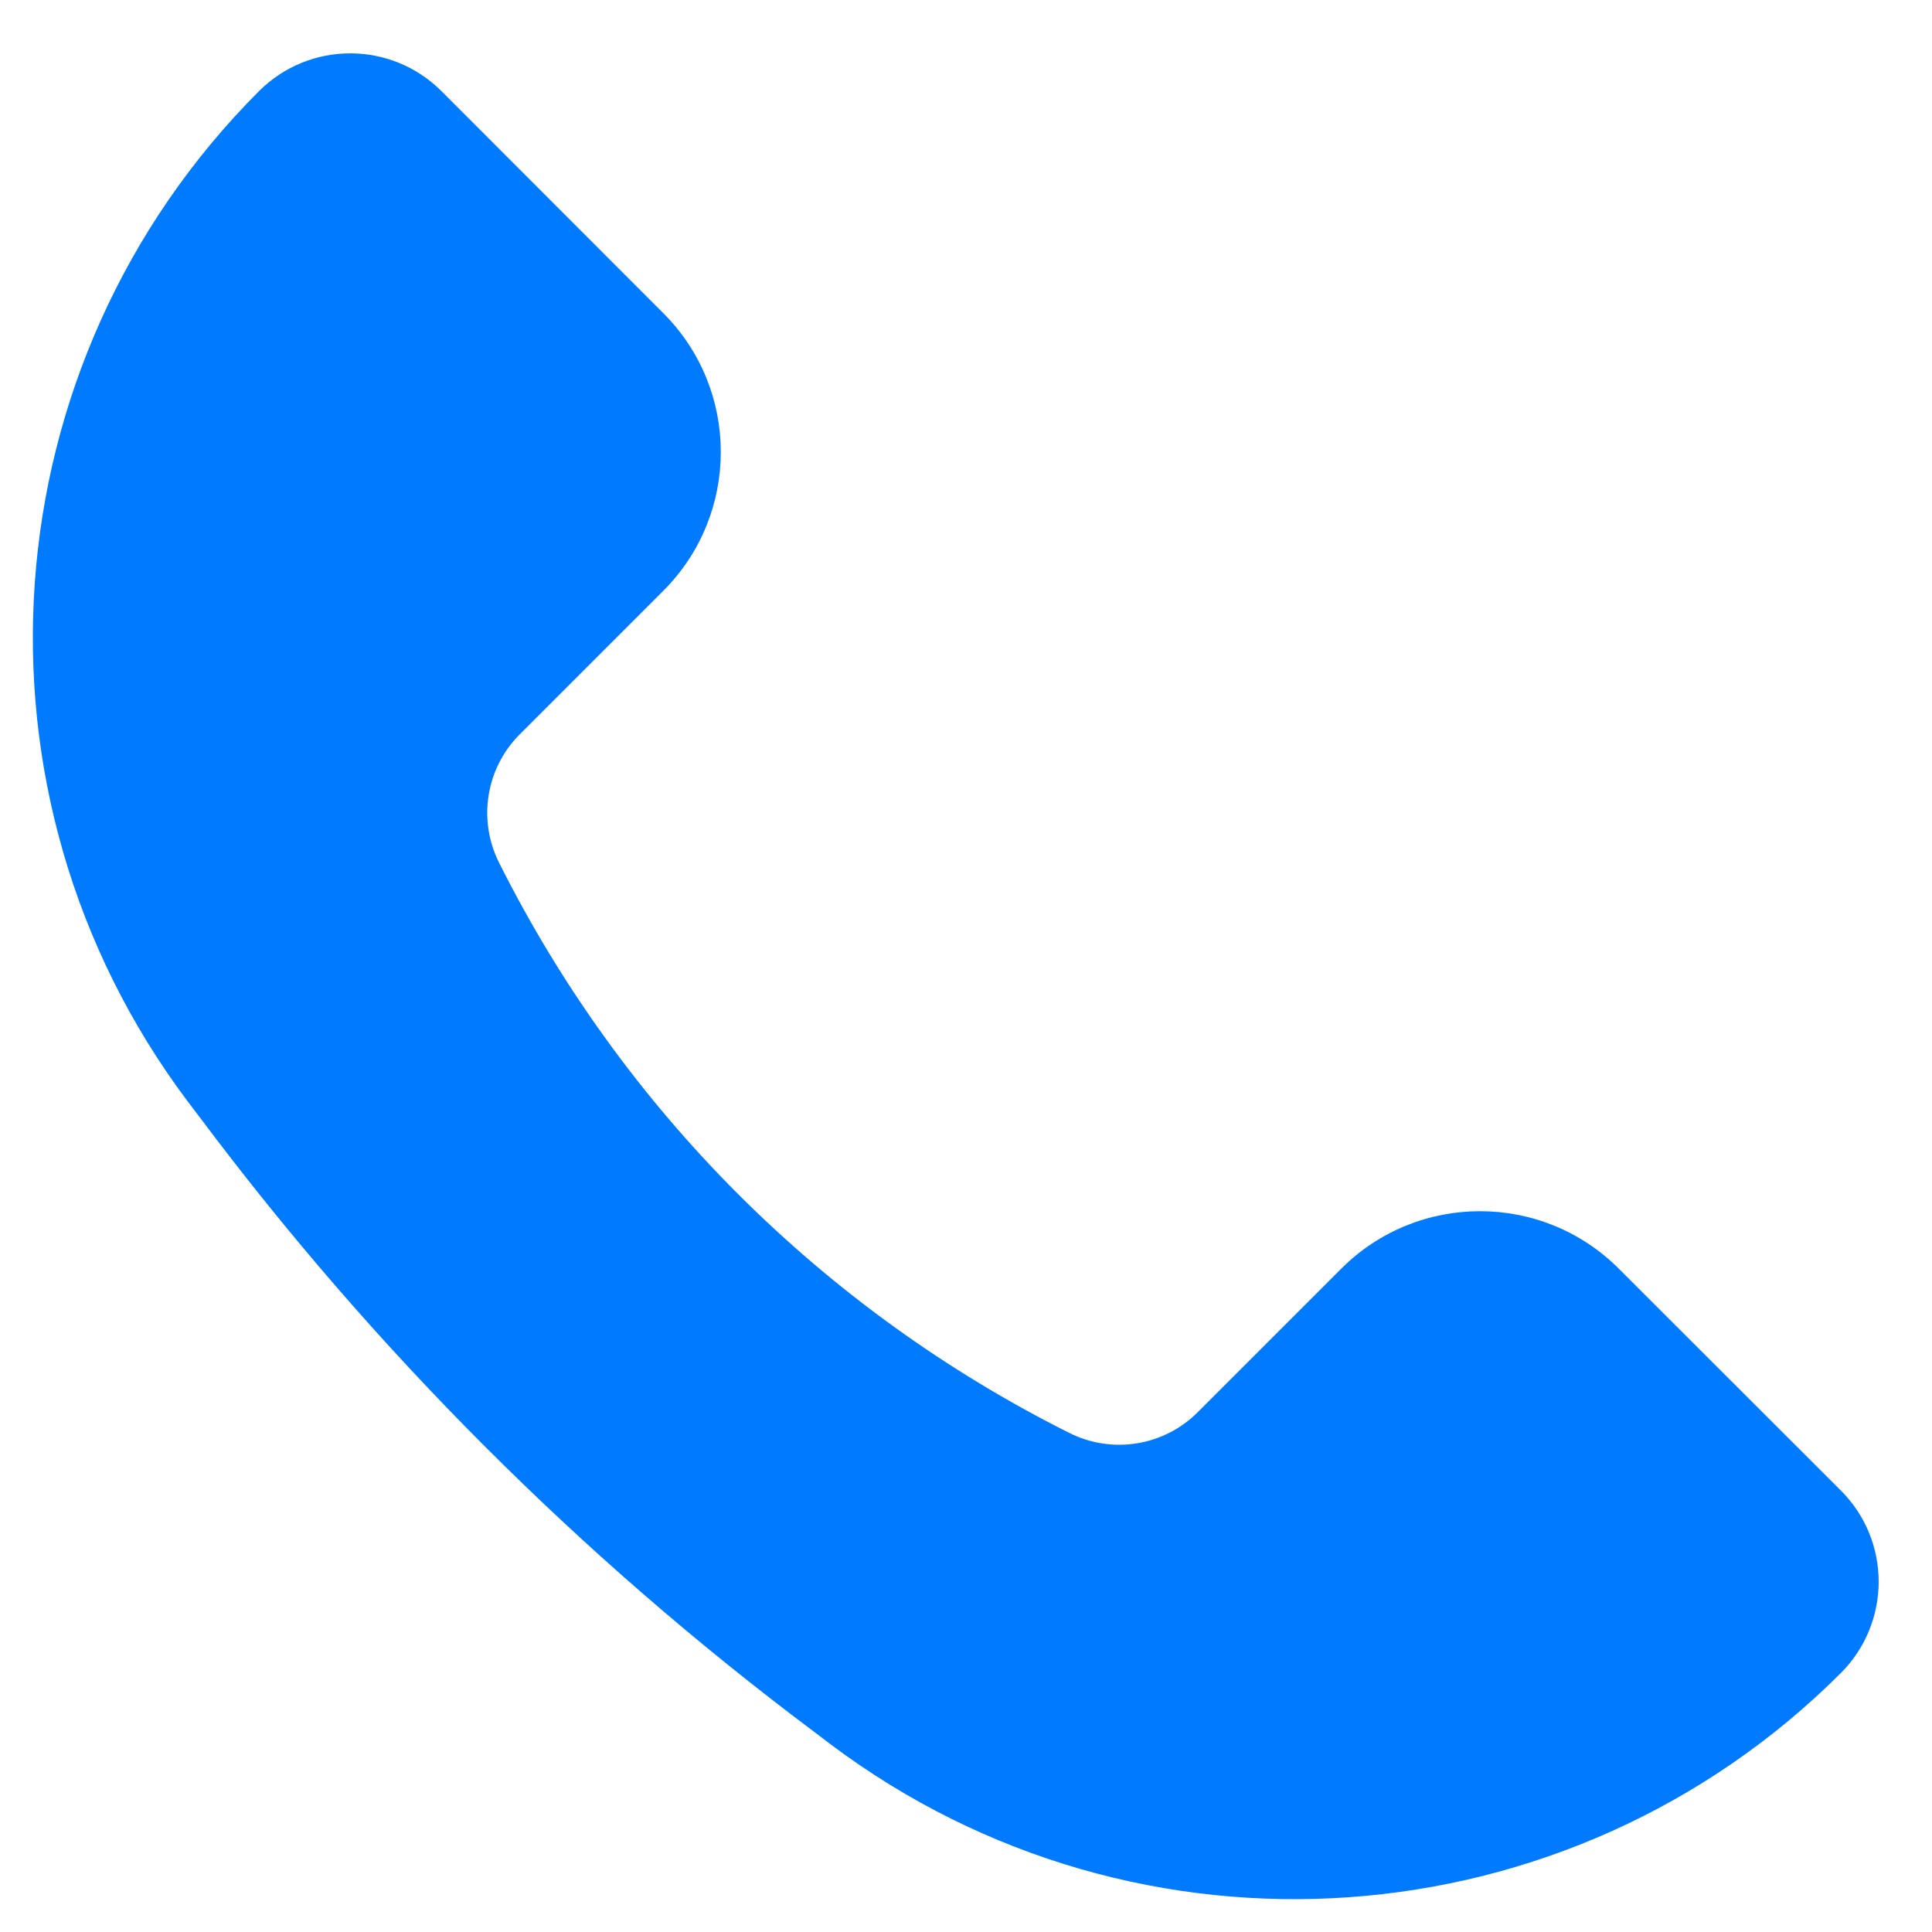<?xml version="1.0" encoding="UTF-8"?> <svg xmlns="http://www.w3.org/2000/svg" width="9" height="9" viewBox="0 0 9 9" fill="none"><path d="M7.541 5.91L8.576 6.944C8.81 7.178 8.81 7.558 8.576 7.793C7.309 9.059 5.304 9.202 3.871 8.127L3.788 8.064C2.707 7.254 1.746 6.293 0.936 5.212L0.873 5.129C-0.202 3.696 -0.059 1.691 1.207 0.424C1.442 0.19 1.821 0.19 2.056 0.424L3.09 1.459C3.447 1.816 3.447 2.395 3.09 2.752L2.421 3.421C2.264 3.578 2.225 3.818 2.324 4.017C2.9 5.168 3.832 6.1 4.983 6.676C5.182 6.775 5.422 6.736 5.579 6.579L6.248 5.91C6.605 5.553 7.184 5.553 7.541 5.91Z" fill="#007AFF"></path></svg> 